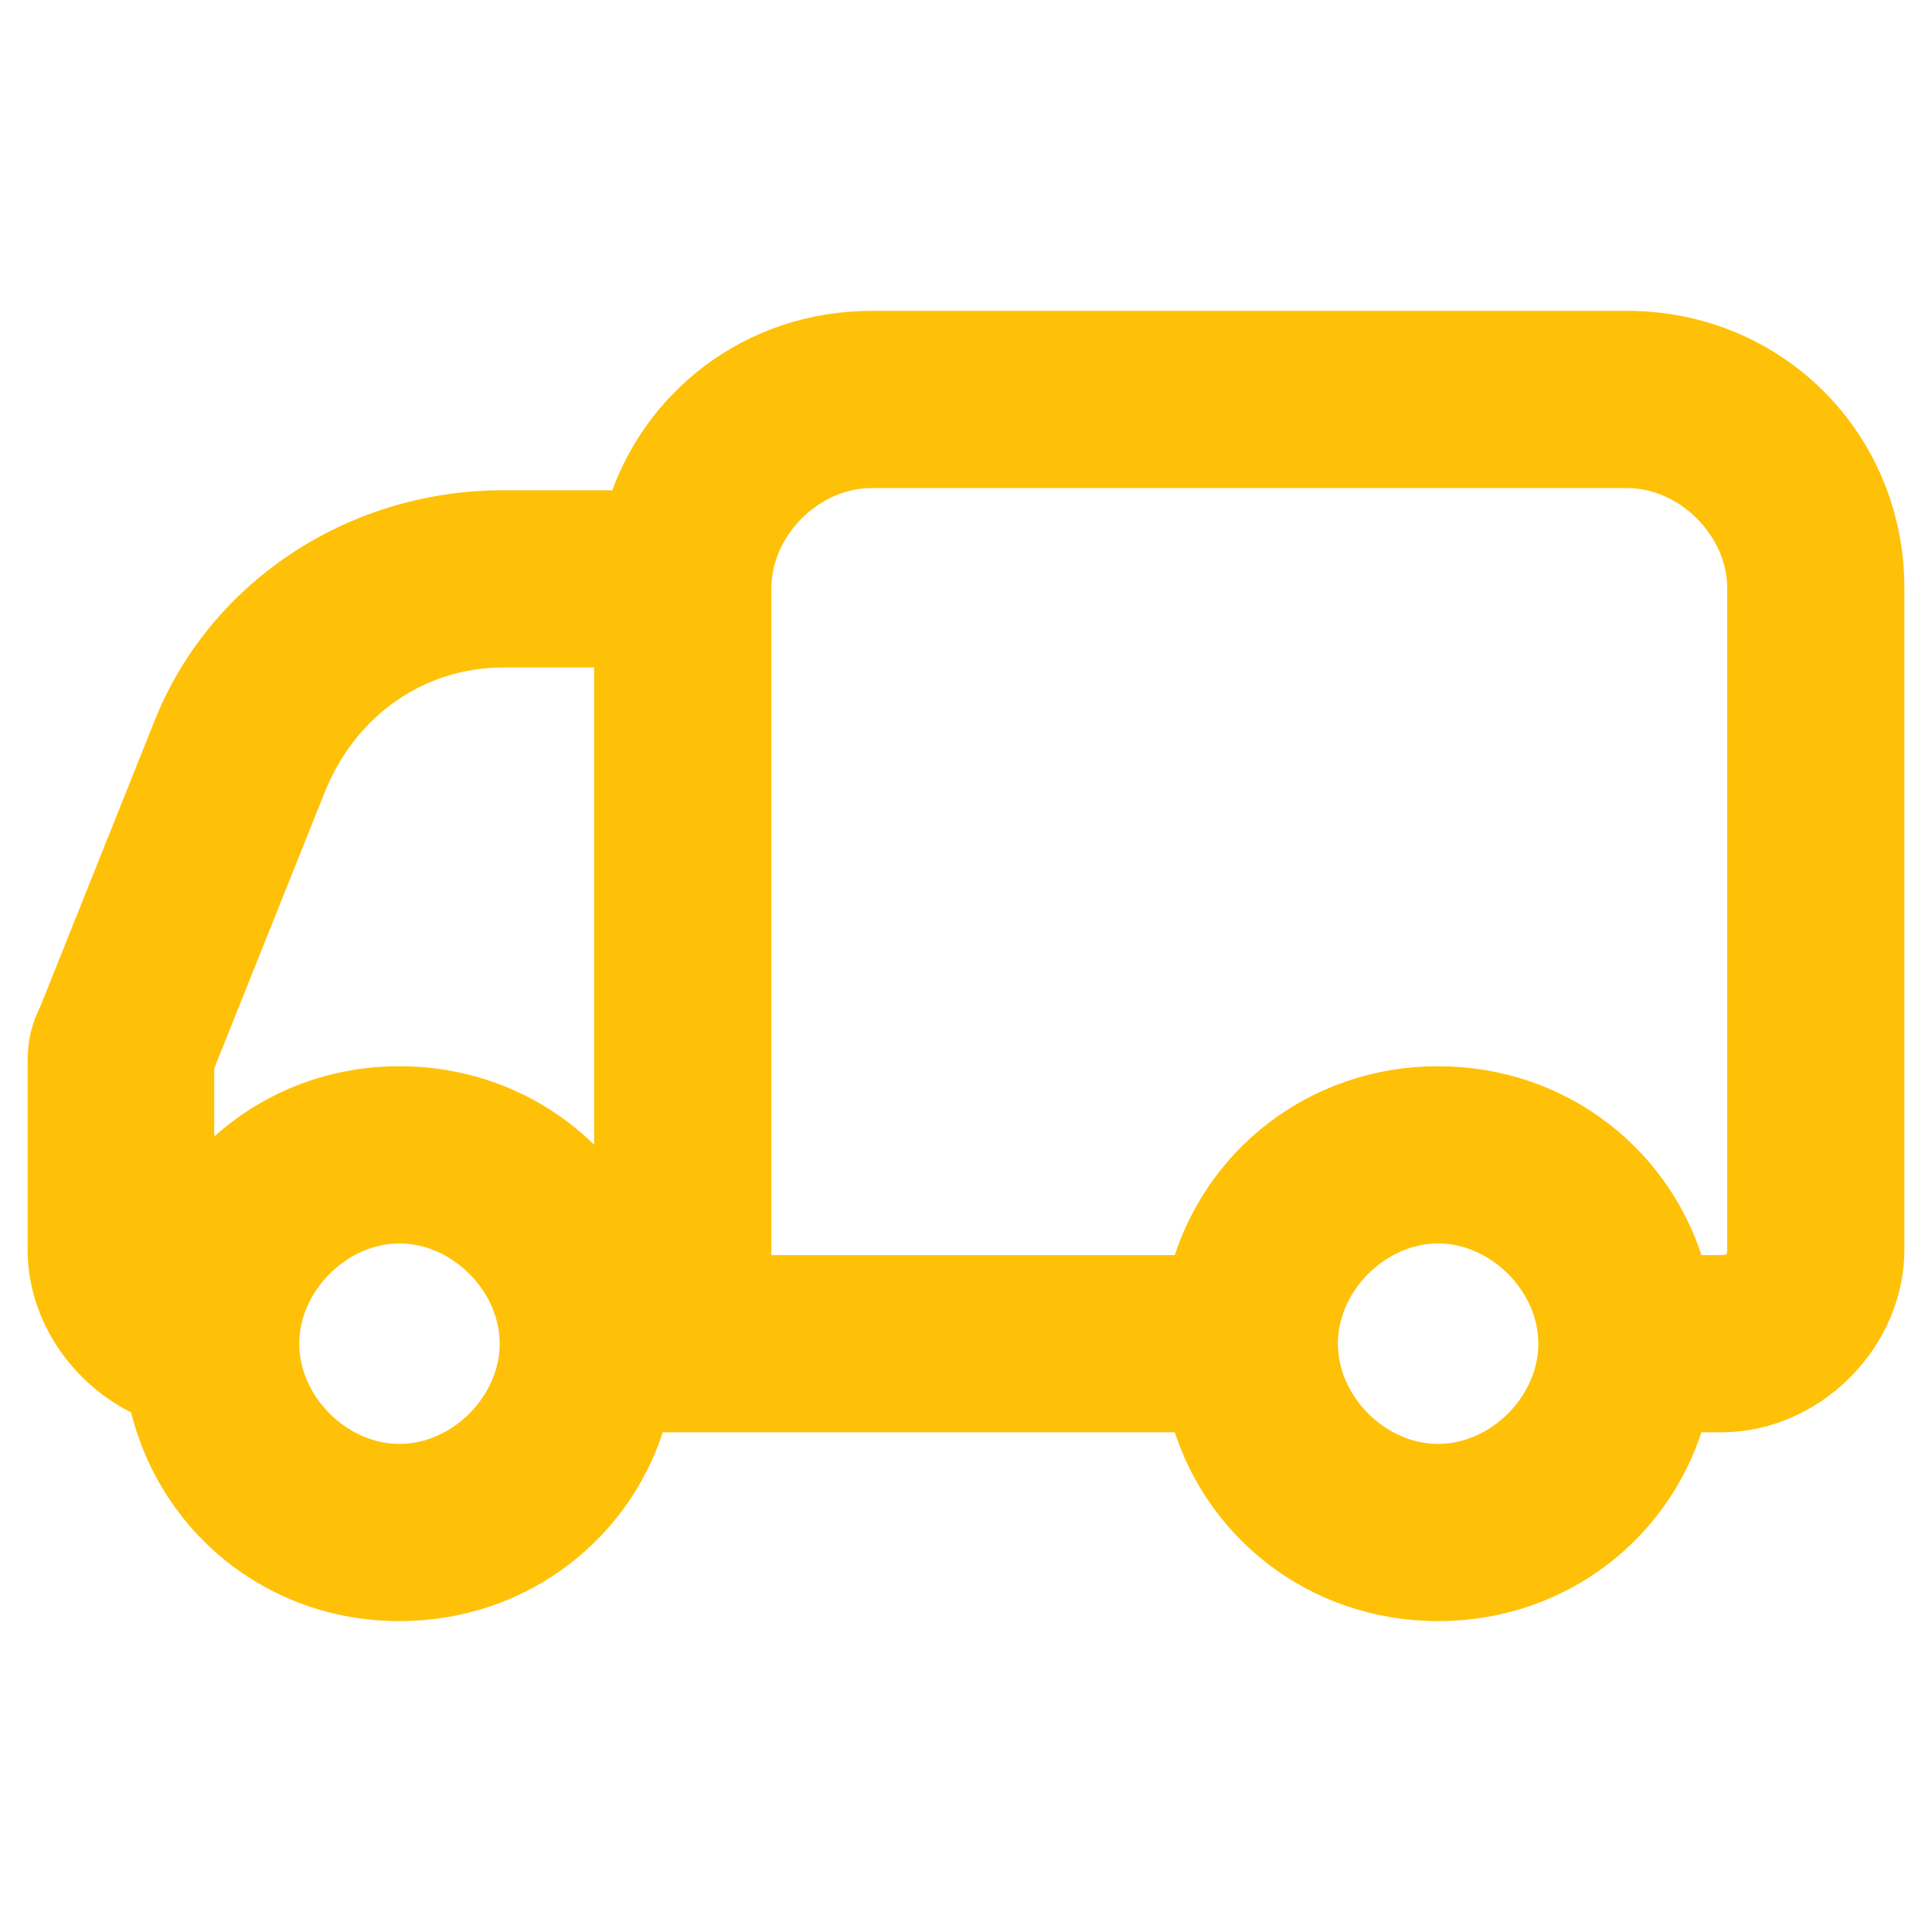 <svg width="56" height="56" viewBox="0 0 56 56" fill="none" xmlns="http://www.w3.org/2000/svg">
<path d="M8.852 22.749L8.852 22.749C9.858 20.233 12.105 18.747 14.59 18.747H17.821V34.853C16.503 32.824 14.217 31.505 11.579 31.505C9.103 31.505 6.952 32.672 5.61 34.493V30.852L8.852 22.749ZM50.664 35.611H50.663V36.211C50.663 36.485 50.575 36.667 50.463 36.778C50.351 36.89 50.169 36.979 49.895 36.979H48.87C48.023 33.793 45.16 31.505 41.684 31.505C38.209 31.505 35.346 33.794 34.499 36.979H21.758V17.053C21.758 15.194 23.405 13.547 25.263 13.547H47.158C49.017 13.547 50.664 15.194 50.664 17.053V35.611ZM47.158 9.61H25.263C21.89 9.61 19.11 11.774 18.177 14.81H14.59C10.246 14.81 6.461 17.417 4.999 21.212L1.726 29.397C1.576 29.699 1.488 29.956 1.442 30.228C1.4 30.483 1.4 30.732 1.4 30.985L1.4 31.011V36.211C1.4 38.121 2.652 39.796 4.32 40.52C5.029 43.904 7.96 46.389 11.579 46.389C15.055 46.389 17.918 44.101 18.764 40.916H19.789H34.499C35.346 44.101 38.209 46.389 41.684 46.389C45.16 46.389 48.023 44.101 48.869 40.916H49.895C52.416 40.916 54.6 38.731 54.6 36.211V17.053C54.6 12.89 51.321 9.61 47.158 9.61ZM11.579 42.453C9.721 42.453 8.074 40.806 8.074 38.947C8.074 37.089 9.721 35.442 11.579 35.442C13.437 35.442 15.084 37.089 15.084 38.947C15.084 40.806 13.437 42.453 11.579 42.453ZM41.684 42.453C39.826 42.453 38.179 40.806 38.179 38.947C38.179 37.089 39.826 35.442 41.684 35.442C43.542 35.442 45.19 37.089 45.19 38.947C45.19 40.806 43.542 42.453 41.684 42.453Z" fill="#FFC107" stroke="#FFC107" stroke-width="1.2"/>
</svg>
